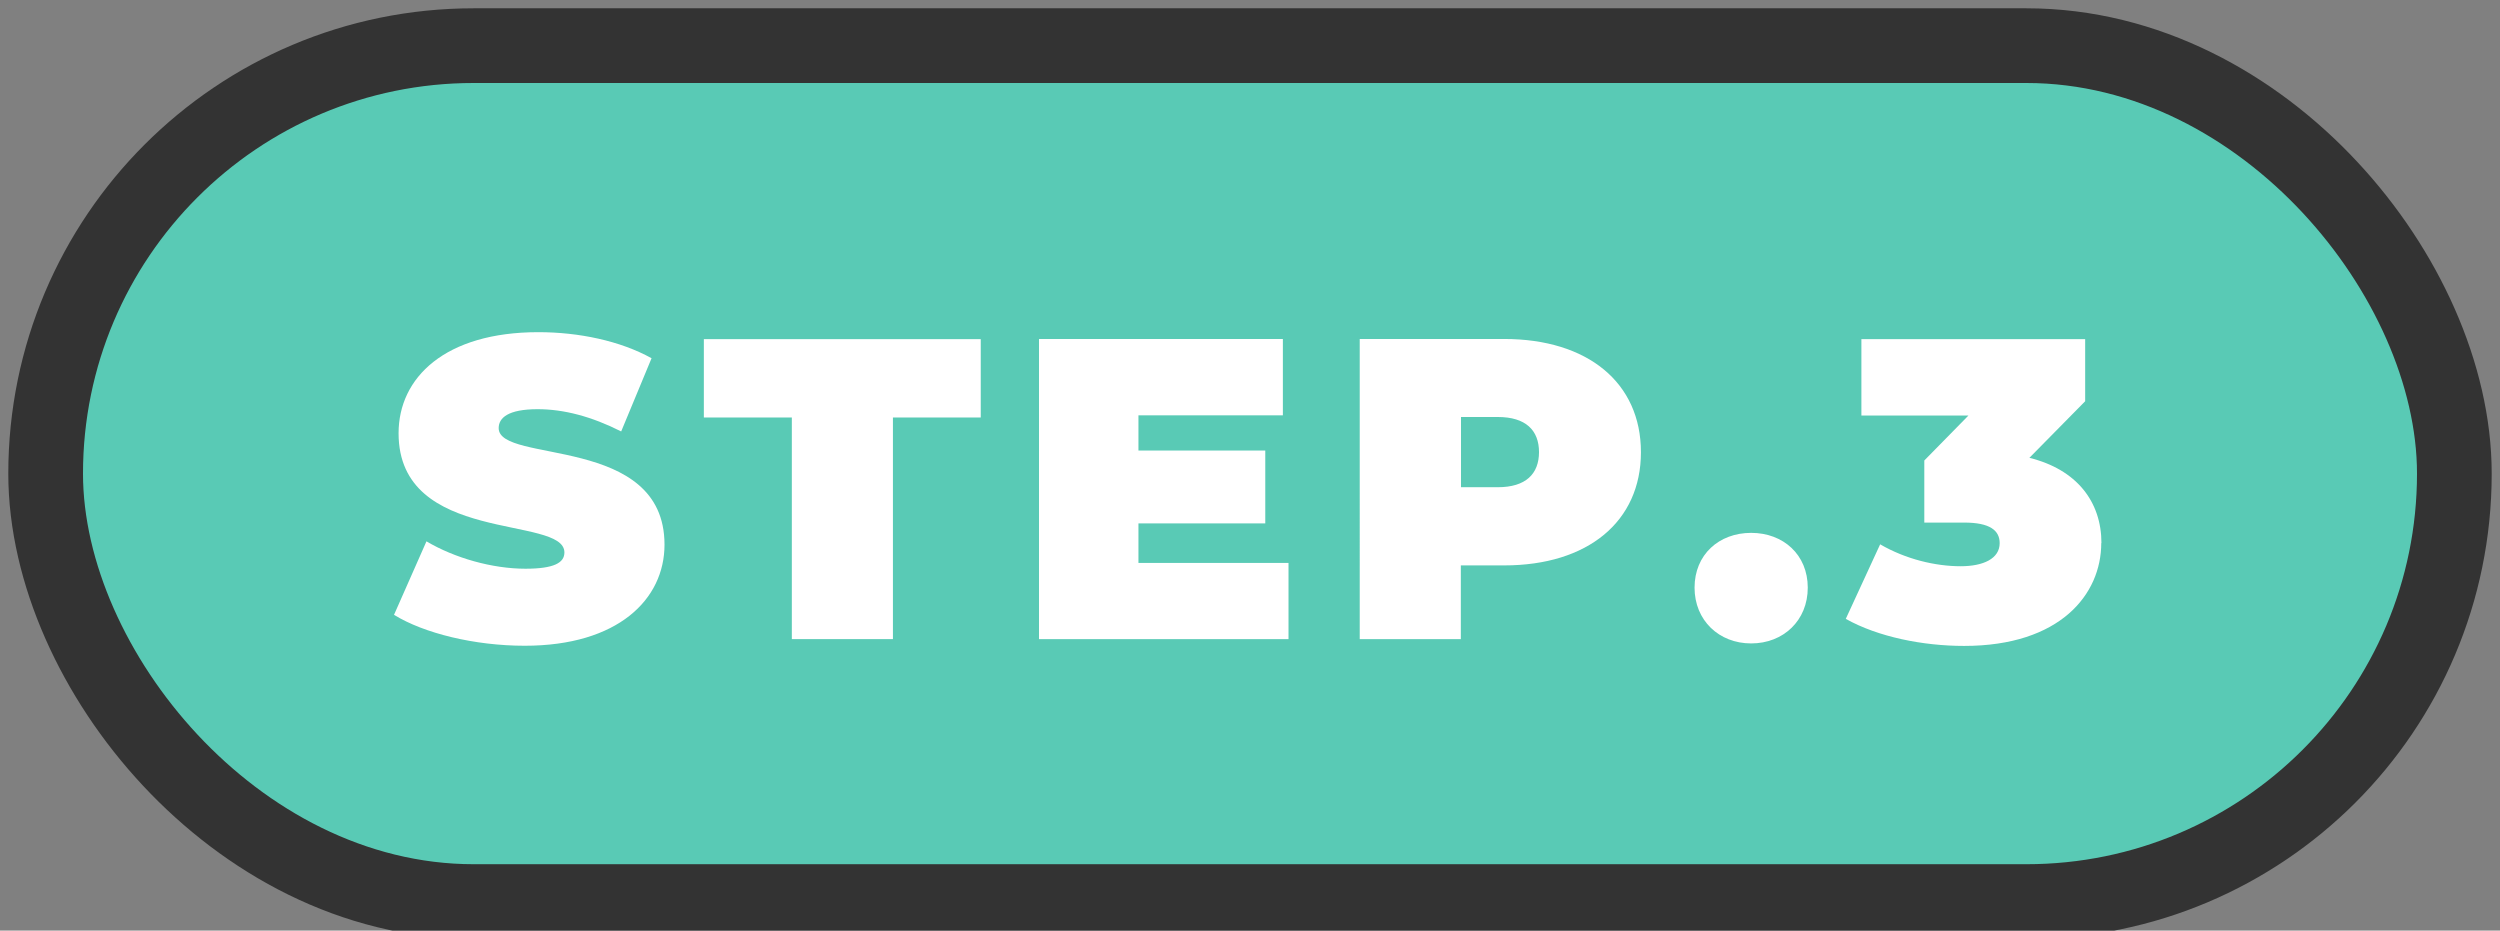 <?xml version="1.0" encoding="UTF-8"?><svg id="a" xmlns="http://www.w3.org/2000/svg" viewBox="0 0 150.6 56.06"><rect x="0" y="0" width="150.6" height="56.06" fill="#808080" stroke="none"/><defs><style>.b{fill:#fff;}.c{fill:#59cab5;}.d{fill:none;stroke:#333;stroke-width:9px;}</style></defs><g><rect class="d" x="5" y="5" width="140.6" height="47.06" rx="23.53" ry="23.53"/><g><path class="d" d="M23.73,37.05l1.96-4.44c1.7,1.01,3.98,1.65,5.96,1.65,1.73,0,2.35-.36,2.35-.98,0-2.27-9.99-.44-9.99-7.18,0-3.36,2.81-6.09,8.42-6.09,2.43,0,4.93,.52,6.82,1.57l-1.83,4.41c-1.78-.9-3.46-1.34-5.03-1.34-1.78,0-2.35,.52-2.35,1.14,0,2.17,9.99,.36,9.99,7.02,0,3.3-2.81,6.09-8.42,6.09-3.02,0-6.07-.75-7.87-1.86Z"/><path class="d" d="M47.69,25.15h-5.29v-4.72h16.68v4.72h-5.29v13.35h-6.09v-13.35Z"/><path class="d" d="M77.62,33.9v4.6h-15.03V20.42h14.69v4.6h-8.7v2.12h7.64v4.39h-7.64v2.38h9.04Z"/><path class="d" d="M98.85,27.24c0,4.18-3.2,6.82-8.24,6.82h-2.61v4.44h-6.09V20.42h8.7c5.03,0,8.24,2.63,8.24,6.82Zm-6.14,0c0-1.32-.8-2.12-2.48-2.12h-2.22v4.23h2.22c1.68,0,2.48-.8,2.48-2.12Z"/><path class="d" d="M102.08,35.4c0-1.99,1.47-3.3,3.41-3.3s3.41,1.32,3.41,3.3-1.47,3.36-3.41,3.36-3.41-1.39-3.41-3.36Z"/><path class="d" d="M126.58,32.71c0,3.1-2.48,6.2-8.26,6.2-2.48,0-5.19-.54-7.13-1.63l2.07-4.49c1.55,.9,3.33,1.32,4.85,1.32,1.37,0,2.35-.46,2.35-1.39,0-.77-.59-1.24-2.14-1.24h-2.4v-3.74l2.66-2.71h-6.45v-4.6h13.48v3.74l-3.36,3.41c2.84,.7,4.34,2.63,4.34,5.14Z"/></g></g><g><rect class="c" x="5" y="5" width="140.6" height="47.06" rx="23.53" ry="23.53"/><g><path class="b" d="M23.73,37.05l1.96-4.44c1.7,1.01,3.98,1.65,5.96,1.65,1.73,0,2.35-.36,2.35-.98,0-2.27-9.99-.44-9.99-7.18,0-3.36,2.81-6.09,8.42-6.09,2.43,0,4.93,.52,6.82,1.57l-1.83,4.41c-1.78-.9-3.46-1.34-5.03-1.34-1.78,0-2.35,.52-2.35,1.14,0,2.17,9.99,.36,9.99,7.02,0,3.3-2.81,6.09-8.42,6.09-3.02,0-6.07-.75-7.87-1.86Z"/><path class="b" d="M47.69,25.15h-5.29v-4.72h16.68v4.72h-5.29v13.35h-6.09v-13.35Z"/><path class="b" d="M77.62,33.9v4.6h-15.03V20.42h14.69v4.6h-8.7v2.12h7.64v4.39h-7.64v2.38h9.04Z"/><path class="b" d="M98.85,27.24c0,4.18-3.2,6.82-8.24,6.82h-2.61v4.44h-6.09V20.42h8.7c5.03,0,8.24,2.63,8.24,6.82Zm-6.14,0c0-1.32-.8-2.12-2.48-2.12h-2.22v4.23h2.22c1.68,0,2.48-.8,2.48-2.12Z"/><path class="b" d="M102.08,35.4c0-1.99,1.47-3.3,3.41-3.3s3.41,1.32,3.41,3.3-1.47,3.36-3.41,3.36-3.41-1.39-3.41-3.36Z"/><path class="b" d="M126.58,32.71c0,3.1-2.48,6.2-8.26,6.2-2.48,0-5.19-.54-7.13-1.63l2.07-4.49c1.55,.9,3.33,1.32,4.85,1.32,1.37,0,2.35-.46,2.35-1.39,0-.77-.59-1.24-2.14-1.24h-2.4v-3.74l2.66-2.71h-6.45v-4.6h13.48v3.74l-3.36,3.41c2.84,.7,4.34,2.63,4.34,5.14Z"/></g></g></svg>